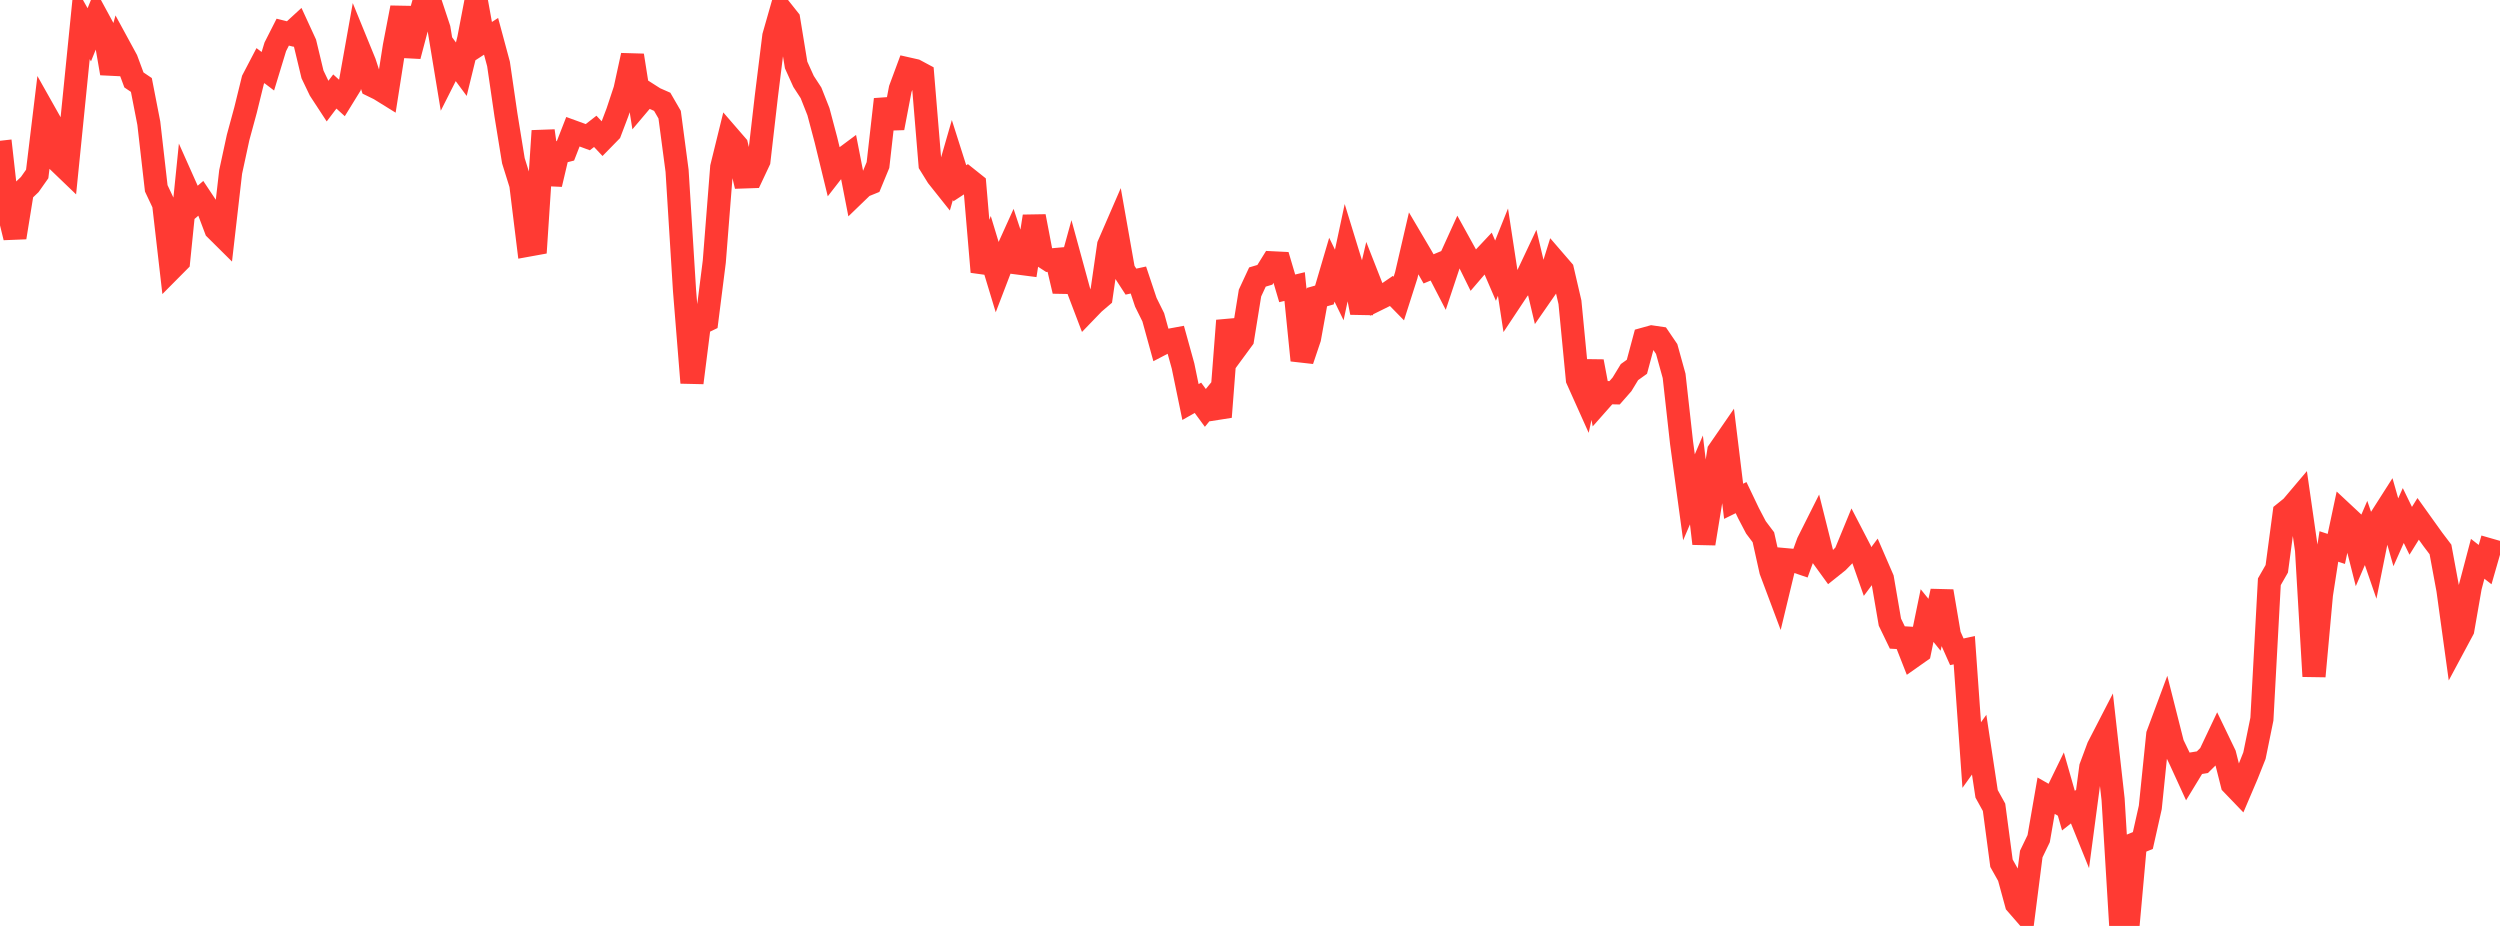 <?xml version="1.0" standalone="no"?>
<!DOCTYPE svg PUBLIC "-//W3C//DTD SVG 1.1//EN" "http://www.w3.org/Graphics/SVG/1.1/DTD/svg11.dtd">

<svg width="135" height="50" viewBox="0 0 135 50" preserveAspectRatio="none" 
  xmlns="http://www.w3.org/2000/svg"
  xmlns:xlink="http://www.w3.org/1999/xlink">


<polyline points="0.0, 7.602 0.402, 11.185 0.804, 12.823 1.205, 10.348 1.607, 9.965 2.009, 9.394 2.411, 6.073 2.812, 6.785 3.214, 8.771 3.616, 9.157 4.018, 5.169 4.42, 1.167 4.821, 1.879 5.223, 0.889 5.625, 1.63 6.027, 3.959 6.429, 2.494 6.83, 3.231 7.232, 4.317 7.634, 4.588 8.036, 6.654 8.438, 10.171 8.839, 11.021 9.241, 14.517 9.643, 14.112 10.045, 10.151 10.446, 11.05 10.848, 10.705 11.25, 11.309 11.652, 12.375 12.054, 12.774 12.455, 9.284 12.857, 7.424 13.259, 5.945 13.661, 4.31 14.062, 3.543 14.464, 3.848 14.866, 2.528 15.268, 1.736 15.67, 1.836 16.071, 1.468 16.473, 2.342 16.875, 4.017 17.277, 4.857 17.679, 5.472 18.08, 4.941 18.482, 5.306 18.884, 4.653 19.286, 2.399 19.688, 3.383 20.089, 4.611 20.491, 4.808 20.893, 5.057 21.295, 2.495 21.696, 0.414 22.098, 3.026 22.5, 1.505 22.902, 0.074 23.304, 0.341 23.705, 1.552 24.107, 3.989 24.509, 3.193 24.911, 3.737 25.312, 2.098 25.714, 0.0 26.116, 2.222 26.518, 1.961 26.92, 3.454 27.321, 6.207 27.723, 8.681 28.125, 9.967 28.527, 13.235 28.929, 13.162 29.33, 7.067 29.732, 9.949 30.134, 8.245 30.536, 8.143 30.938, 7.113 31.339, 7.259 31.741, 7.408 32.143, 7.093 32.545, 7.521 32.946, 7.111 33.348, 6.051 33.75, 4.838 34.152, 2.992 34.554, 5.538 34.955, 5.064 35.357, 5.32 35.759, 5.497 36.161, 6.193 36.562, 9.221 36.964, 15.683 37.366, 20.669 37.768, 17.493 38.17, 17.299 38.571, 14.133 38.973, 9.026 39.375, 7.393 39.777, 7.857 40.179, 9.553 40.58, 9.539 40.982, 8.684 41.384, 5.193 41.786, 1.952 42.188, 0.544 42.589, 1.049 42.991, 3.509 43.393, 4.398 43.795, 5.015 44.196, 6.03 44.598, 7.546 45.0, 9.196 45.402, 8.679 45.804, 8.38 46.205, 10.435 46.607, 10.047 47.009, 9.884 47.411, 8.911 47.812, 5.366 48.214, 6.91 48.616, 4.804 49.018, 3.719 49.42, 3.81 49.821, 4.025 50.223, 8.877 50.625, 9.526 51.027, 10.031 51.429, 8.636 51.83, 9.896 52.232, 9.633 52.634, 9.954 53.036, 14.681 53.438, 13.611 53.839, 14.935 54.241, 13.885 54.643, 12.996 55.045, 14.213 55.446, 14.265 55.848, 11.683 56.25, 13.786 56.652, 14.046 57.054, 14.01 57.455, 15.718 57.857, 14.254 58.259, 15.726 58.661, 16.783 59.062, 16.368 59.464, 16.025 59.866, 13.241 60.268, 12.314 60.67, 14.589 61.071, 15.208 61.473, 15.121 61.875, 16.323 62.277, 17.135 62.679, 18.594 63.08, 18.385 63.482, 18.311 63.884, 19.762 64.286, 21.71 64.688, 21.481 65.089, 22.027 65.491, 21.533 65.893, 22.515 66.295, 17.314 66.696, 18.861 67.098, 18.314 67.5, 15.825 67.902, 14.959 68.304, 14.839 68.705, 14.192 69.107, 14.212 69.509, 15.571 69.911, 15.474 70.312, 19.456 70.714, 18.264 71.116, 16.043 71.518, 15.93 71.92, 14.564 72.321, 15.388 72.723, 13.502 73.125, 14.811 73.527, 16.881 73.929, 15.163 74.33, 16.186 74.732, 15.987 75.134, 15.711 75.536, 16.121 75.938, 14.864 76.339, 13.134 76.741, 13.816 77.143, 14.519 77.545, 14.352 77.946, 15.128 78.348, 13.921 78.75, 13.037 79.152, 13.765 79.554, 14.58 79.955, 14.112 80.357, 13.684 80.759, 14.616 81.161, 13.614 81.562, 16.239 81.964, 15.633 82.366, 15.145 82.768, 14.293 83.17, 15.993 83.571, 15.415 83.973, 14.124 84.375, 14.59 84.777, 16.321 85.179, 20.487 85.58, 21.381 85.982, 19.519 86.384, 21.656 86.786, 21.202 87.188, 21.211 87.589, 20.754 87.991, 20.093 88.393, 19.806 88.795, 18.308 89.196, 18.196 89.598, 18.255 90.0, 18.846 90.402, 20.298 90.804, 23.908 91.205, 26.854 91.607, 25.916 92.009, 29.353 92.411, 26.894 92.812, 24.364 93.214, 23.781 93.616, 27.07 94.018, 26.872 94.42, 27.713 94.821, 28.479 95.223, 29.012 95.625, 30.82 96.027, 31.892 96.429, 30.224 96.83, 30.26 97.232, 30.397 97.634, 29.292 98.036, 28.491 98.438, 30.096 98.839, 30.649 99.241, 30.328 99.643, 29.917 100.045, 28.94 100.446, 29.713 100.848, 30.862 101.25, 30.323 101.652, 31.251 102.054, 33.594 102.455, 34.424 102.857, 34.447 103.259, 35.471 103.661, 35.188 104.062, 33.24 104.464, 33.738 104.866, 31.928 105.268, 34.297 105.67, 35.198 106.071, 35.11 106.473, 40.773 106.875, 40.212 107.277, 42.867 107.679, 43.595 108.08, 46.614 108.482, 47.329 108.884, 48.803 109.286, 49.265 109.688, 46.118 110.089, 45.287 110.491, 42.968 110.893, 43.197 111.295, 42.372 111.696, 43.775 112.098, 43.457 112.5, 44.451 112.902, 41.428 113.304, 40.346 113.705, 39.569 114.107, 43.164 114.509, 49.799 114.911, 50.0 115.312, 45.553 115.714, 45.388 116.116, 43.597 116.518, 39.668 116.92, 38.59 117.321, 40.176 117.723, 41.009 118.125, 41.886 118.527, 41.225 118.929, 41.159 119.33, 40.761 119.732, 39.913 120.134, 40.747 120.536, 42.338 120.938, 42.756 121.339, 41.815 121.741, 40.802 122.143, 38.831 122.545, 31.416 122.946, 30.715 123.348, 27.704 123.75, 27.38 124.152, 26.905 124.554, 29.704 124.955, 36.519 125.357, 32.108 125.759, 29.51 126.161, 29.642 126.562, 27.753 126.964, 28.128 127.366, 29.715 127.768, 28.78 128.17, 29.95 128.571, 27.96 128.973, 27.33 129.375, 28.744 129.777, 27.838 130.179, 28.664 130.58, 28.019 130.982, 28.581 131.384, 29.141 131.786, 29.671 132.188, 31.846 132.589, 34.756 132.991, 34.006 133.393, 31.7 133.795, 30.176 134.196, 30.489 134.598, 29.091" fill="none" stroke="#ff3a33" stroke-width="1.25"/>

</svg>